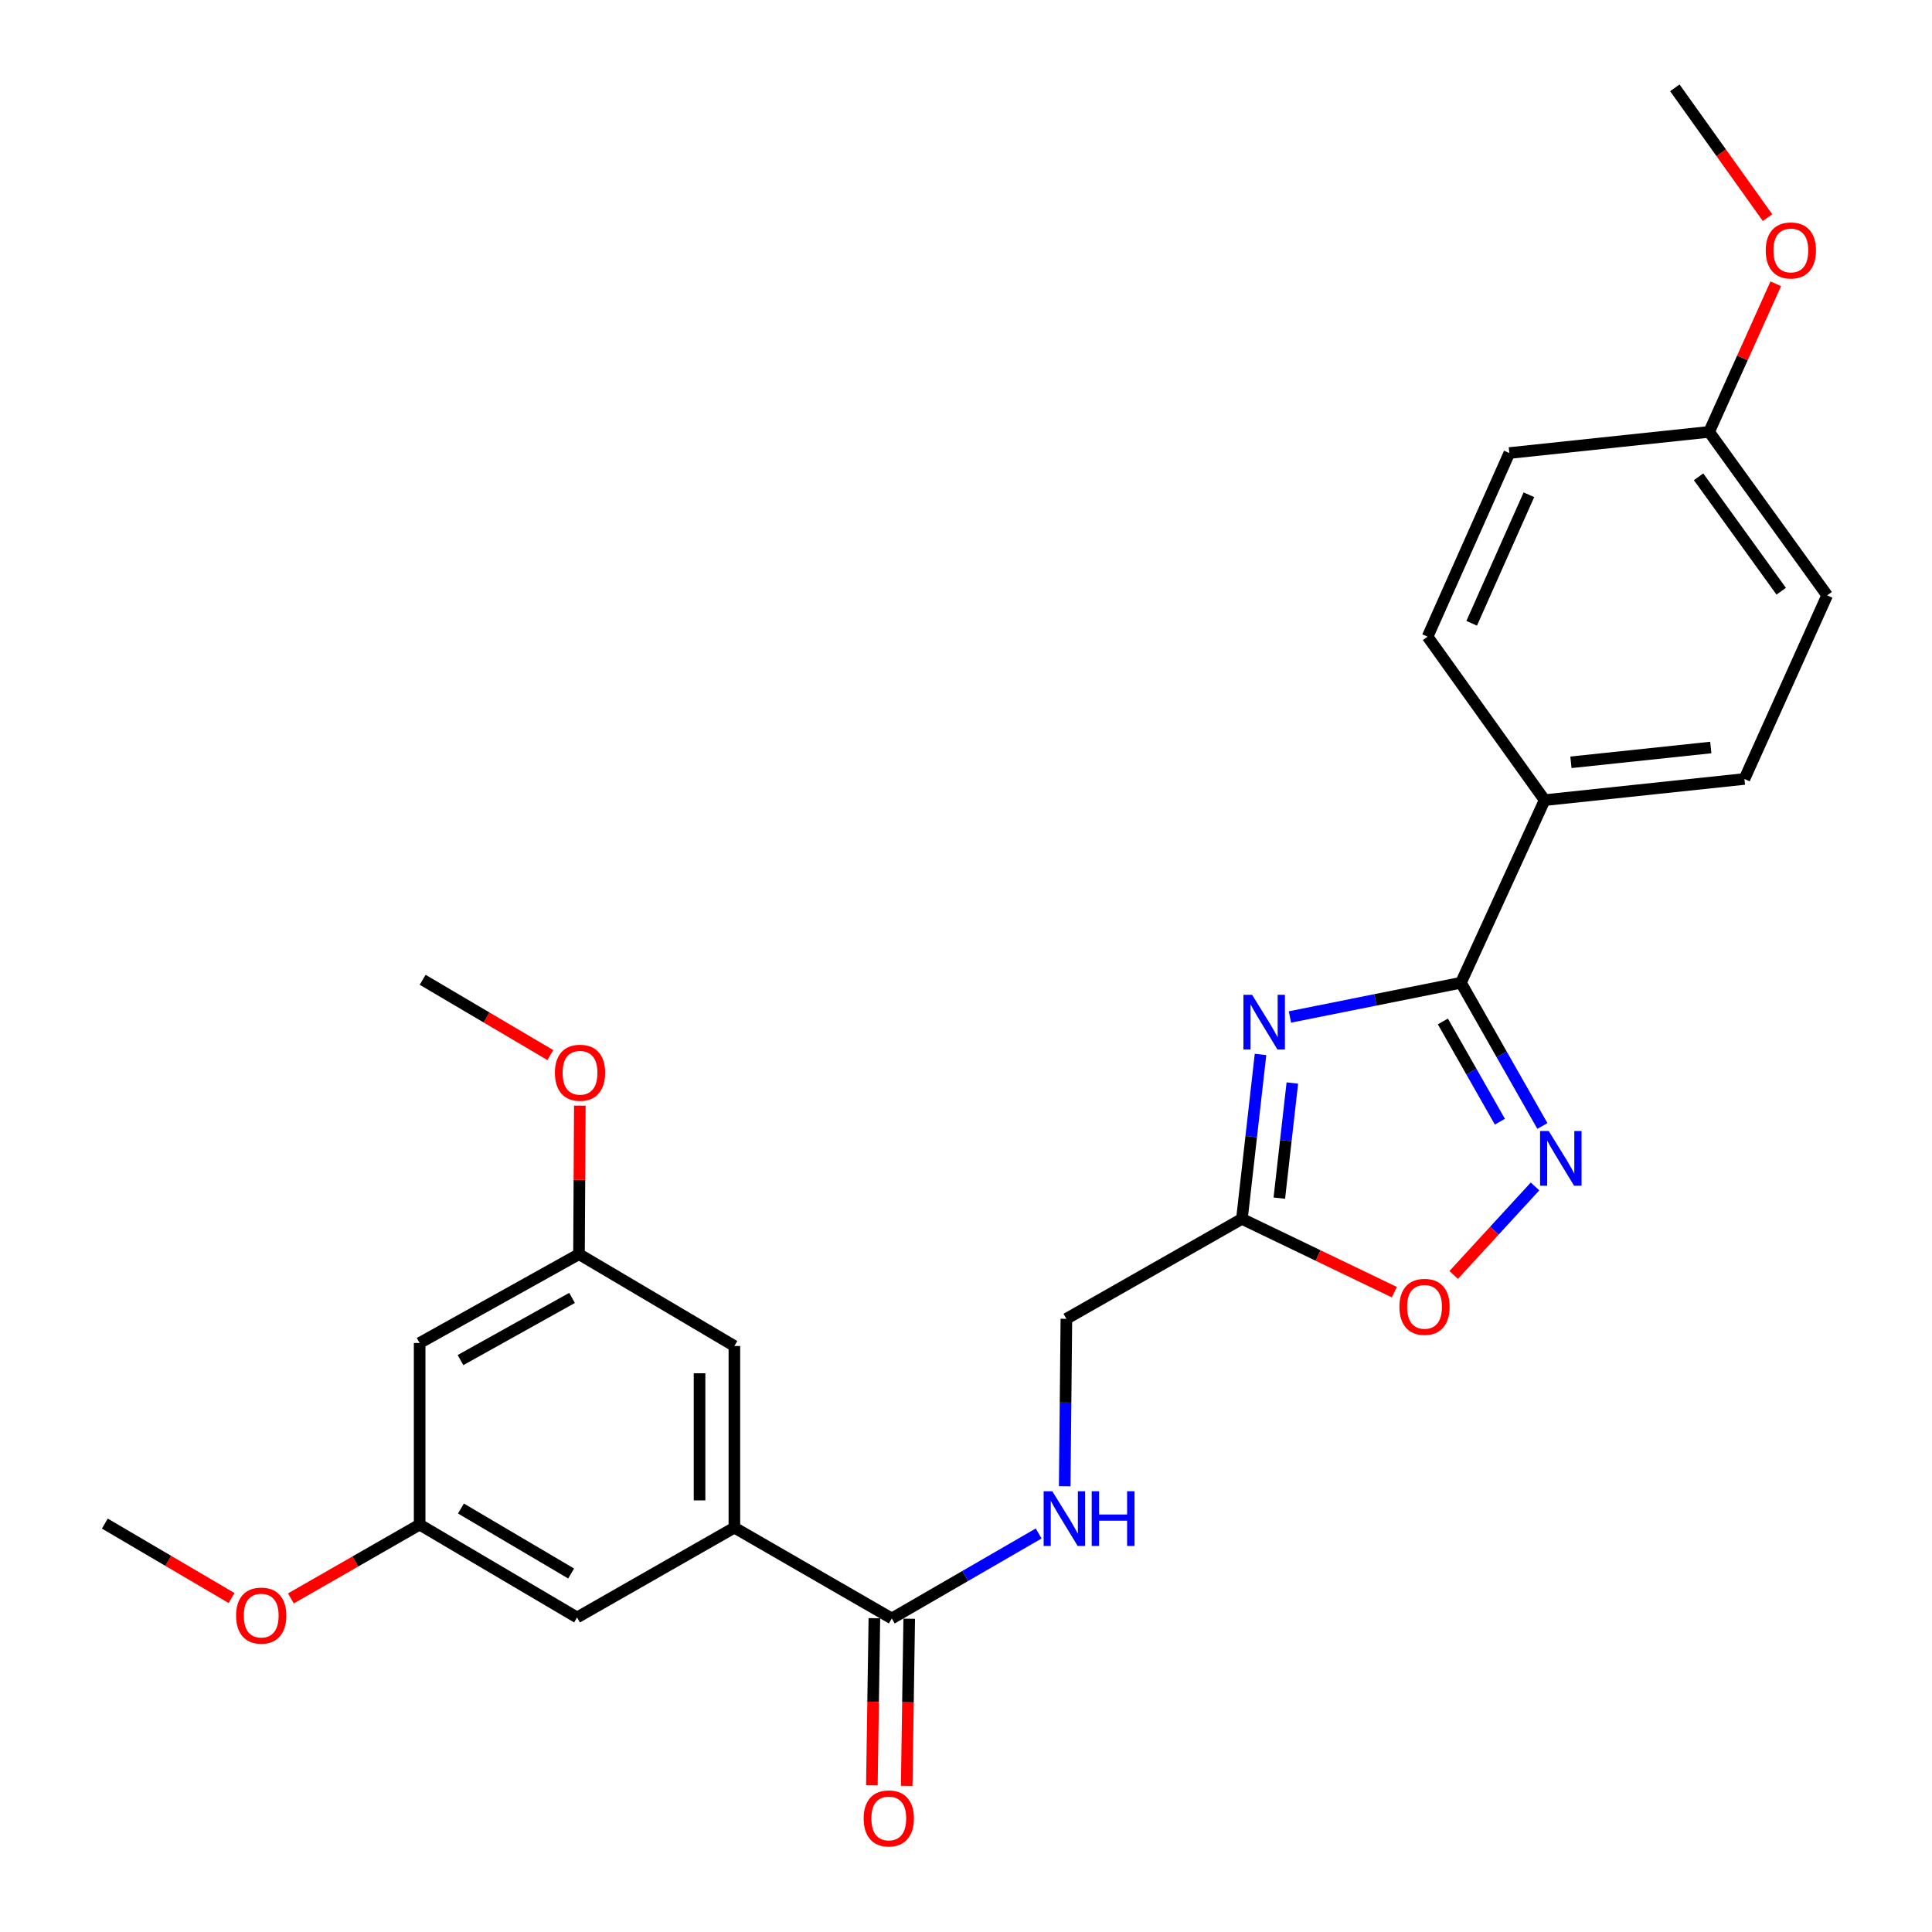 <?xml version='1.0' encoding='iso-8859-1'?>
<svg version='1.1' baseProfile='full'
              xmlns='http://www.w3.org/2000/svg'
                      xmlns:rdkit='http://www.rdkit.org/xml'
                      xmlns:xlink='http://www.w3.org/1999/xlink'
                  xml:space='preserve'
width='1000px' height='1000px' viewBox='0 0 1000 1000'>
<!-- END OF HEADER -->
<rect style='opacity:1.0;fill:#FFFFFF;stroke:none' width='1000' height='1000' x='0' y='0'> </rect>
<path class='bond-0' d='M 667.671,526.384 L 711.925,517.526' style='fill:none;fill-rule:evenodd;stroke:#0000FF;stroke-width:6px;stroke-linecap:butt;stroke-linejoin:miter;stroke-opacity:1' />
<path class='bond-0' d='M 711.925,517.526 L 756.179,508.669' style='fill:none;fill-rule:evenodd;stroke:#000000;stroke-width:6px;stroke-linecap:butt;stroke-linejoin:miter;stroke-opacity:1' />
<path class='bond-2' d='M 652.443,545.776 L 647.629,588.332' style='fill:none;fill-rule:evenodd;stroke:#0000FF;stroke-width:6px;stroke-linecap:butt;stroke-linejoin:miter;stroke-opacity:1' />
<path class='bond-2' d='M 647.629,588.332 L 642.815,630.888' style='fill:none;fill-rule:evenodd;stroke:#000000;stroke-width:6px;stroke-linecap:butt;stroke-linejoin:miter;stroke-opacity:1' />
<path class='bond-2' d='M 668.915,560.569 L 665.546,590.359' style='fill:none;fill-rule:evenodd;stroke:#0000FF;stroke-width:6px;stroke-linecap:butt;stroke-linejoin:miter;stroke-opacity:1' />
<path class='bond-2' d='M 665.546,590.359 L 662.176,620.148' style='fill:none;fill-rule:evenodd;stroke:#000000;stroke-width:6px;stroke-linecap:butt;stroke-linejoin:miter;stroke-opacity:1' />
<path class='bond-1' d='M 756.179,508.669 L 777.259,545.734' style='fill:none;fill-rule:evenodd;stroke:#000000;stroke-width:6px;stroke-linecap:butt;stroke-linejoin:miter;stroke-opacity:1' />
<path class='bond-1' d='M 777.259,545.734 L 798.338,582.8' style='fill:none;fill-rule:evenodd;stroke:#0000FF;stroke-width:6px;stroke-linecap:butt;stroke-linejoin:miter;stroke-opacity:1' />
<path class='bond-1' d='M 746.829,528.702 L 761.585,554.648' style='fill:none;fill-rule:evenodd;stroke:#000000;stroke-width:6px;stroke-linecap:butt;stroke-linejoin:miter;stroke-opacity:1' />
<path class='bond-1' d='M 761.585,554.648 L 776.341,580.594' style='fill:none;fill-rule:evenodd;stroke:#0000FF;stroke-width:6px;stroke-linecap:butt;stroke-linejoin:miter;stroke-opacity:1' />
<path class='bond-7' d='M 756.179,508.669 L 799.503,414.147' style='fill:none;fill-rule:evenodd;stroke:#000000;stroke-width:6px;stroke-linecap:butt;stroke-linejoin:miter;stroke-opacity:1' />
<path class='bond-26' d='M 794.532,614.098 L 773.485,637' style='fill:none;fill-rule:evenodd;stroke:#0000FF;stroke-width:6px;stroke-linecap:butt;stroke-linejoin:miter;stroke-opacity:1' />
<path class='bond-26' d='M 773.485,637 L 752.438,659.903' style='fill:none;fill-rule:evenodd;stroke:#FF0000;stroke-width:6px;stroke-linecap:butt;stroke-linejoin:miter;stroke-opacity:1' />
<path class='bond-3' d='M 642.815,630.888 L 682.265,649.857' style='fill:none;fill-rule:evenodd;stroke:#000000;stroke-width:6px;stroke-linecap:butt;stroke-linejoin:miter;stroke-opacity:1' />
<path class='bond-3' d='M 682.265,649.857 L 721.715,668.825' style='fill:none;fill-rule:evenodd;stroke:#FF0000;stroke-width:6px;stroke-linecap:butt;stroke-linejoin:miter;stroke-opacity:1' />
<path class='bond-14' d='M 642.815,630.888 L 551.959,682.617' style='fill:none;fill-rule:evenodd;stroke:#000000;stroke-width:6px;stroke-linecap:butt;stroke-linejoin:miter;stroke-opacity:1' />
<path class='bond-4' d='M 461.594,837.713 L 499.601,815.722' style='fill:none;fill-rule:evenodd;stroke:#000000;stroke-width:6px;stroke-linecap:butt;stroke-linejoin:miter;stroke-opacity:1' />
<path class='bond-4' d='M 499.601,815.722 L 537.607,793.731' style='fill:none;fill-rule:evenodd;stroke:#0000FF;stroke-width:6px;stroke-linecap:butt;stroke-linejoin:miter;stroke-opacity:1' />
<path class='bond-5' d='M 461.594,837.713 L 380.114,790.702' style='fill:none;fill-rule:evenodd;stroke:#000000;stroke-width:6px;stroke-linecap:butt;stroke-linejoin:miter;stroke-opacity:1' />
<path class='bond-13' d='M 452.58,837.577 L 451.926,880.832' style='fill:none;fill-rule:evenodd;stroke:#000000;stroke-width:6px;stroke-linecap:butt;stroke-linejoin:miter;stroke-opacity:1' />
<path class='bond-13' d='M 451.926,880.832 L 451.273,924.088' style='fill:none;fill-rule:evenodd;stroke:#FF0000;stroke-width:6px;stroke-linecap:butt;stroke-linejoin:miter;stroke-opacity:1' />
<path class='bond-13' d='M 470.609,837.849 L 469.955,881.105' style='fill:none;fill-rule:evenodd;stroke:#000000;stroke-width:6px;stroke-linecap:butt;stroke-linejoin:miter;stroke-opacity:1' />
<path class='bond-13' d='M 469.955,881.105 L 469.301,924.361' style='fill:none;fill-rule:evenodd;stroke:#FF0000;stroke-width:6px;stroke-linecap:butt;stroke-linejoin:miter;stroke-opacity:1' />
<path class='bond-8' d='M 380.114,790.702 L 380.114,696.691' style='fill:none;fill-rule:evenodd;stroke:#000000;stroke-width:6px;stroke-linecap:butt;stroke-linejoin:miter;stroke-opacity:1' />
<path class='bond-8' d='M 362.084,776.601 L 362.084,710.793' style='fill:none;fill-rule:evenodd;stroke:#000000;stroke-width:6px;stroke-linecap:butt;stroke-linejoin:miter;stroke-opacity:1' />
<path class='bond-9' d='M 380.114,790.702 L 298.685,837.192' style='fill:none;fill-rule:evenodd;stroke:#000000;stroke-width:6px;stroke-linecap:butt;stroke-linejoin:miter;stroke-opacity:1' />
<path class='bond-6' d='M 551.094,769.279 L 551.527,725.948' style='fill:none;fill-rule:evenodd;stroke:#0000FF;stroke-width:6px;stroke-linecap:butt;stroke-linejoin:miter;stroke-opacity:1' />
<path class='bond-6' d='M 551.527,725.948 L 551.959,682.617' style='fill:none;fill-rule:evenodd;stroke:#000000;stroke-width:6px;stroke-linecap:butt;stroke-linejoin:miter;stroke-opacity:1' />
<path class='bond-15' d='M 799.503,414.147 L 902.911,403.198' style='fill:none;fill-rule:evenodd;stroke:#000000;stroke-width:6px;stroke-linecap:butt;stroke-linejoin:miter;stroke-opacity:1' />
<path class='bond-15' d='M 813.116,394.574 L 885.501,386.91' style='fill:none;fill-rule:evenodd;stroke:#000000;stroke-width:6px;stroke-linecap:butt;stroke-linejoin:miter;stroke-opacity:1' />
<path class='bond-16' d='M 799.503,414.147 L 738.92,329.542' style='fill:none;fill-rule:evenodd;stroke:#000000;stroke-width:6px;stroke-linecap:butt;stroke-linejoin:miter;stroke-opacity:1' />
<path class='bond-11' d='M 380.114,696.691 L 299.687,649.15' style='fill:none;fill-rule:evenodd;stroke:#000000;stroke-width:6px;stroke-linecap:butt;stroke-linejoin:miter;stroke-opacity:1' />
<path class='bond-12' d='M 298.685,837.192 L 217.205,789.13' style='fill:none;fill-rule:evenodd;stroke:#000000;stroke-width:6px;stroke-linecap:butt;stroke-linejoin:miter;stroke-opacity:1' />
<path class='bond-12' d='M 295.624,814.452 L 238.588,780.809' style='fill:none;fill-rule:evenodd;stroke:#000000;stroke-width:6px;stroke-linecap:butt;stroke-linejoin:miter;stroke-opacity:1' />
<path class='bond-10' d='M 217.205,695.128 L 217.205,789.13' style='fill:none;fill-rule:evenodd;stroke:#000000;stroke-width:6px;stroke-linecap:butt;stroke-linejoin:miter;stroke-opacity:1' />
<path class='bond-28' d='M 217.205,695.128 L 299.687,649.15' style='fill:none;fill-rule:evenodd;stroke:#000000;stroke-width:6px;stroke-linecap:butt;stroke-linejoin:miter;stroke-opacity:1' />
<path class='bond-28' d='M 238.357,703.981 L 296.094,671.796' style='fill:none;fill-rule:evenodd;stroke:#000000;stroke-width:6px;stroke-linecap:butt;stroke-linejoin:miter;stroke-opacity:1' />
<path class='bond-21' d='M 299.687,649.15 L 299.904,610.714' style='fill:none;fill-rule:evenodd;stroke:#000000;stroke-width:6px;stroke-linecap:butt;stroke-linejoin:miter;stroke-opacity:1' />
<path class='bond-21' d='M 299.904,610.714 L 300.121,572.278' style='fill:none;fill-rule:evenodd;stroke:#FF0000;stroke-width:6px;stroke-linecap:butt;stroke-linejoin:miter;stroke-opacity:1' />
<path class='bond-20' d='M 217.205,789.13 L 183.886,808.235' style='fill:none;fill-rule:evenodd;stroke:#000000;stroke-width:6px;stroke-linecap:butt;stroke-linejoin:miter;stroke-opacity:1' />
<path class='bond-20' d='M 183.886,808.235 L 150.568,827.341' style='fill:none;fill-rule:evenodd;stroke:#FF0000;stroke-width:6px;stroke-linecap:butt;stroke-linejoin:miter;stroke-opacity:1' />
<path class='bond-18' d='M 902.911,403.198 L 945.734,308.155' style='fill:none;fill-rule:evenodd;stroke:#000000;stroke-width:6px;stroke-linecap:butt;stroke-linejoin:miter;stroke-opacity:1' />
<path class='bond-19' d='M 738.92,329.542 L 781.232,234.489' style='fill:none;fill-rule:evenodd;stroke:#000000;stroke-width:6px;stroke-linecap:butt;stroke-linejoin:miter;stroke-opacity:1' />
<path class='bond-19' d='M 761.739,322.616 L 791.358,256.079' style='fill:none;fill-rule:evenodd;stroke:#000000;stroke-width:6px;stroke-linecap:butt;stroke-linejoin:miter;stroke-opacity:1' />
<path class='bond-17' d='M 884.639,223.54 L 781.232,234.489' style='fill:none;fill-rule:evenodd;stroke:#000000;stroke-width:6px;stroke-linecap:butt;stroke-linejoin:miter;stroke-opacity:1' />
<path class='bond-22' d='M 884.639,223.54 L 901.889,185.213' style='fill:none;fill-rule:evenodd;stroke:#000000;stroke-width:6px;stroke-linecap:butt;stroke-linejoin:miter;stroke-opacity:1' />
<path class='bond-22' d='M 901.889,185.213 L 919.139,146.886' style='fill:none;fill-rule:evenodd;stroke:#FF0000;stroke-width:6px;stroke-linecap:butt;stroke-linejoin:miter;stroke-opacity:1' />
<path class='bond-27' d='M 884.639,223.54 L 945.734,308.155' style='fill:none;fill-rule:evenodd;stroke:#000000;stroke-width:6px;stroke-linecap:butt;stroke-linejoin:miter;stroke-opacity:1' />
<path class='bond-27' d='M 879.185,246.787 L 921.951,306.018' style='fill:none;fill-rule:evenodd;stroke:#000000;stroke-width:6px;stroke-linecap:butt;stroke-linejoin:miter;stroke-opacity:1' />
<path class='bond-24' d='M 119.858,827.136 L 87.062,807.872' style='fill:none;fill-rule:evenodd;stroke:#FF0000;stroke-width:6px;stroke-linecap:butt;stroke-linejoin:miter;stroke-opacity:1' />
<path class='bond-24' d='M 87.062,807.872 L 54.266,788.609' style='fill:none;fill-rule:evenodd;stroke:#000000;stroke-width:6px;stroke-linecap:butt;stroke-linejoin:miter;stroke-opacity:1' />
<path class='bond-23' d='M 284.854,546.108 L 251.811,526.622' style='fill:none;fill-rule:evenodd;stroke:#FF0000;stroke-width:6px;stroke-linecap:butt;stroke-linejoin:miter;stroke-opacity:1' />
<path class='bond-23' d='M 251.811,526.622 L 218.768,507.136' style='fill:none;fill-rule:evenodd;stroke:#000000;stroke-width:6px;stroke-linecap:butt;stroke-linejoin:miter;stroke-opacity:1' />
<path class='bond-25' d='M 914.871,112.645 L 890.88,79.05' style='fill:none;fill-rule:evenodd;stroke:#FF0000;stroke-width:6px;stroke-linecap:butt;stroke-linejoin:miter;stroke-opacity:1' />
<path class='bond-25' d='M 890.88,79.05 L 866.889,45.455' style='fill:none;fill-rule:evenodd;stroke:#000000;stroke-width:6px;stroke-linecap:butt;stroke-linejoin:miter;stroke-opacity:1' />
<path  class='atom-0' d='M 648.075 514.894
L 657.355 529.894
Q 658.275 531.374, 659.755 534.054
Q 661.235 536.734, 661.315 536.894
L 661.315 514.894
L 665.075 514.894
L 665.075 543.214
L 661.195 543.214
L 651.235 526.814
Q 650.075 524.894, 648.835 522.694
Q 647.635 520.494, 647.275 519.814
L 647.275 543.214
L 643.595 543.214
L 643.595 514.894
L 648.075 514.894
' fill='#0000FF'/>
<path  class='atom-2' d='M 801.618 585.415
L 810.898 600.415
Q 811.818 601.895, 813.298 604.575
Q 814.778 607.255, 814.858 607.415
L 814.858 585.415
L 818.618 585.415
L 818.618 613.735
L 814.738 613.735
L 804.778 597.335
Q 803.618 595.415, 802.378 593.215
Q 801.178 591.015, 800.818 590.335
L 800.818 613.735
L 797.138 613.735
L 797.138 585.415
L 801.618 585.415
' fill='#0000FF'/>
<path  class='atom-4' d='M 724.337 676.416
Q 724.337 669.616, 727.697 665.816
Q 731.057 662.016, 737.337 662.016
Q 743.617 662.016, 746.977 665.816
Q 750.337 669.616, 750.337 676.416
Q 750.337 683.296, 746.937 687.216
Q 743.537 691.096, 737.337 691.096
Q 731.097 691.096, 727.697 687.216
Q 724.337 683.336, 724.337 676.416
M 737.337 687.896
Q 741.657 687.896, 743.977 685.016
Q 746.337 682.096, 746.337 676.416
Q 746.337 670.856, 743.977 668.056
Q 741.657 665.216, 737.337 665.216
Q 733.017 665.216, 730.657 668.016
Q 728.337 670.816, 728.337 676.416
Q 728.337 682.136, 730.657 685.016
Q 733.017 687.896, 737.337 687.896
' fill='#FF0000'/>
<path  class='atom-7' d='M 544.667 771.864
L 553.947 786.864
Q 554.867 788.344, 556.347 791.024
Q 557.827 793.704, 557.907 793.864
L 557.907 771.864
L 561.667 771.864
L 561.667 800.184
L 557.787 800.184
L 547.827 783.784
Q 546.667 781.864, 545.427 779.664
Q 544.227 777.464, 543.867 776.784
L 543.867 800.184
L 540.187 800.184
L 540.187 771.864
L 544.667 771.864
' fill='#0000FF'/>
<path  class='atom-7' d='M 565.067 771.864
L 568.907 771.864
L 568.907 783.904
L 583.387 783.904
L 583.387 771.864
L 587.227 771.864
L 587.227 800.184
L 583.387 800.184
L 583.387 787.104
L 568.907 787.104
L 568.907 800.184
L 565.067 800.184
L 565.067 771.864
' fill='#0000FF'/>
<path  class='atom-14' d='M 447.031 941.21
Q 447.031 934.41, 450.391 930.61
Q 453.751 926.81, 460.031 926.81
Q 466.311 926.81, 469.671 930.61
Q 473.031 934.41, 473.031 941.21
Q 473.031 948.09, 469.631 952.01
Q 466.231 955.89, 460.031 955.89
Q 453.791 955.89, 450.391 952.01
Q 447.031 948.13, 447.031 941.21
M 460.031 952.69
Q 464.351 952.69, 466.671 949.81
Q 469.031 946.89, 469.031 941.21
Q 469.031 935.65, 466.671 932.85
Q 464.351 930.01, 460.031 930.01
Q 455.711 930.01, 453.351 932.81
Q 451.031 935.61, 451.031 941.21
Q 451.031 946.93, 453.351 949.81
Q 455.711 952.69, 460.031 952.69
' fill='#FF0000'/>
<path  class='atom-21' d='M 122.205 836.23
Q 122.205 829.43, 125.565 825.63
Q 128.925 821.83, 135.205 821.83
Q 141.485 821.83, 144.845 825.63
Q 148.205 829.43, 148.205 836.23
Q 148.205 843.11, 144.805 847.03
Q 141.405 850.91, 135.205 850.91
Q 128.965 850.91, 125.565 847.03
Q 122.205 843.15, 122.205 836.23
M 135.205 847.71
Q 139.525 847.71, 141.845 844.83
Q 144.205 841.91, 144.205 836.23
Q 144.205 830.67, 141.845 827.87
Q 139.525 825.03, 135.205 825.03
Q 130.885 825.03, 128.525 827.83
Q 126.205 830.63, 126.205 836.23
Q 126.205 841.95, 128.525 844.83
Q 130.885 847.71, 135.205 847.71
' fill='#FF0000'/>
<path  class='atom-22' d='M 287.217 555.248
Q 287.217 548.448, 290.577 544.648
Q 293.937 540.848, 300.217 540.848
Q 306.497 540.848, 309.857 544.648
Q 313.217 548.448, 313.217 555.248
Q 313.217 562.128, 309.817 566.048
Q 306.417 569.928, 300.217 569.928
Q 293.977 569.928, 290.577 566.048
Q 287.217 562.168, 287.217 555.248
M 300.217 566.728
Q 304.537 566.728, 306.857 563.848
Q 309.217 560.928, 309.217 555.248
Q 309.217 549.688, 306.857 546.888
Q 304.537 544.048, 300.217 544.048
Q 295.897 544.048, 293.537 546.848
Q 291.217 549.648, 291.217 555.248
Q 291.217 560.968, 293.537 563.848
Q 295.897 566.728, 300.217 566.728
' fill='#FF0000'/>
<path  class='atom-23' d='M 913.942 129.629
Q 913.942 122.829, 917.302 119.029
Q 920.662 115.229, 926.942 115.229
Q 933.222 115.229, 936.582 119.029
Q 939.942 122.829, 939.942 129.629
Q 939.942 136.509, 936.542 140.429
Q 933.142 144.309, 926.942 144.309
Q 920.702 144.309, 917.302 140.429
Q 913.942 136.549, 913.942 129.629
M 926.942 141.109
Q 931.262 141.109, 933.582 138.229
Q 935.942 135.309, 935.942 129.629
Q 935.942 124.069, 933.582 121.269
Q 931.262 118.429, 926.942 118.429
Q 922.622 118.429, 920.262 121.229
Q 917.942 124.029, 917.942 129.629
Q 917.942 135.349, 920.262 138.229
Q 922.622 141.109, 926.942 141.109
' fill='#FF0000'/>
</svg>
